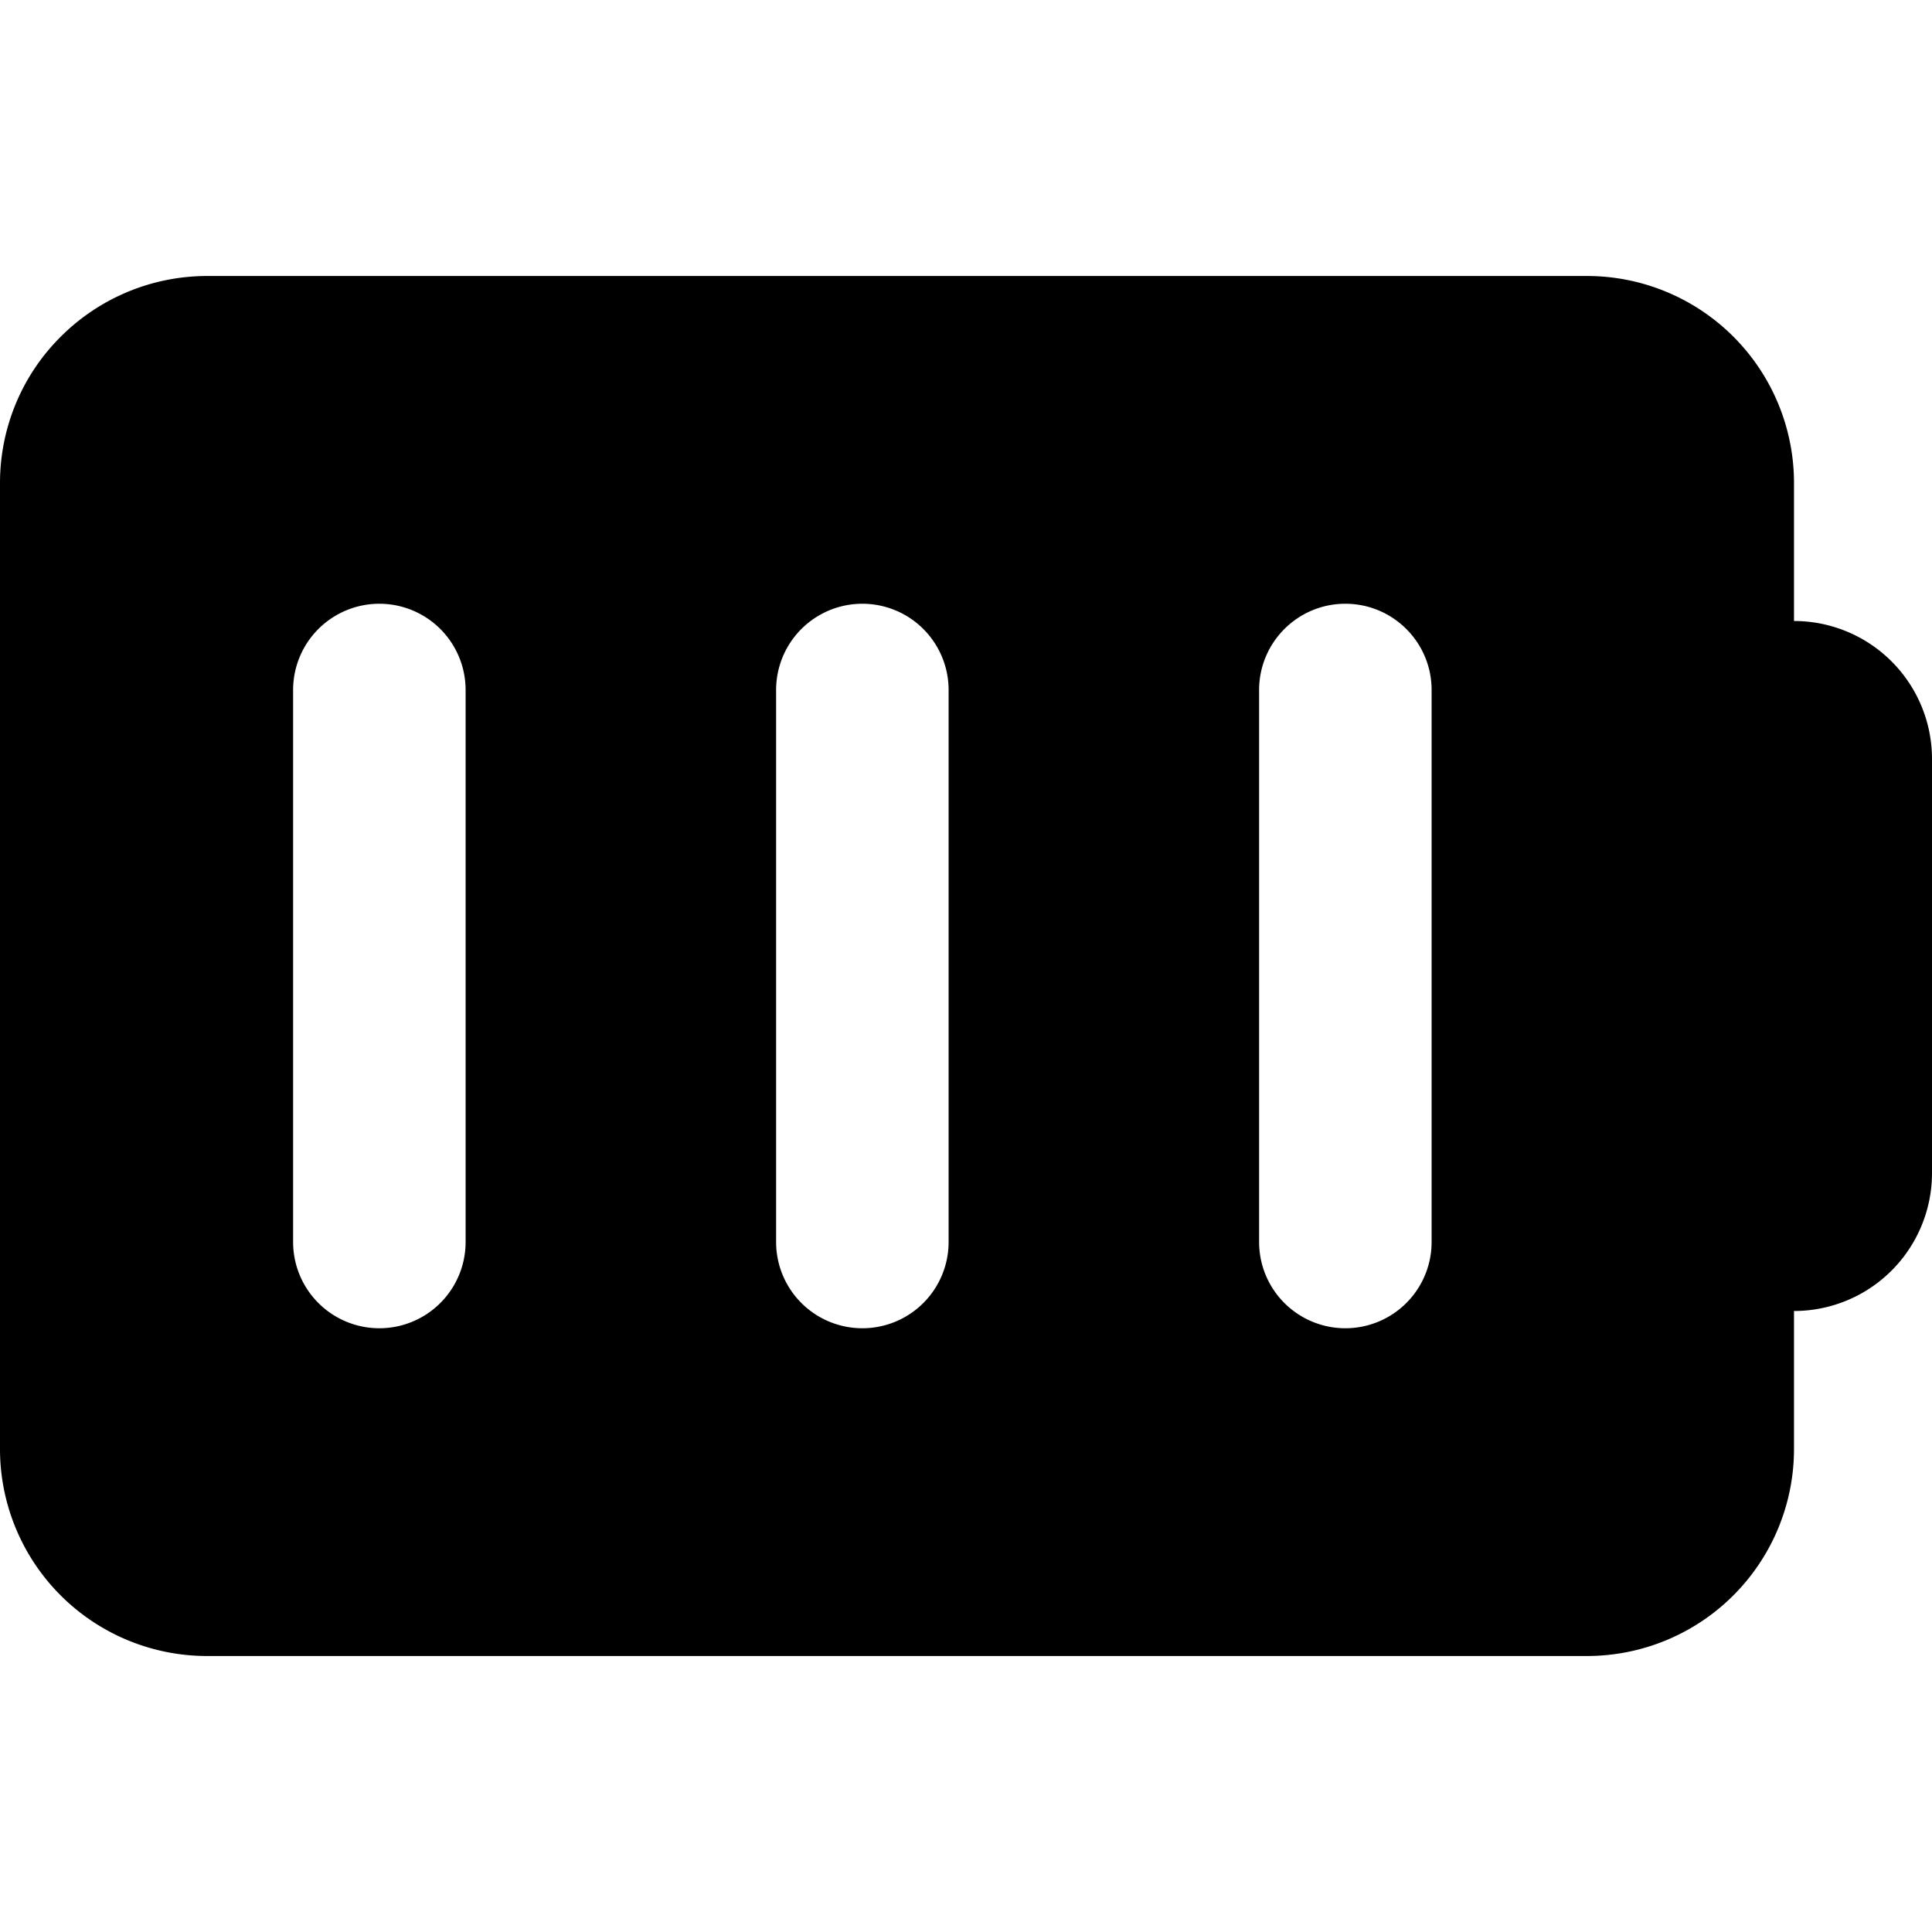 <?xml version="1.0" encoding="utf-8"?>
<!-- Generator: www.svgicons.com -->
<svg xmlns="http://www.w3.org/2000/svg" width="800" height="800" viewBox="0 0 14 14">
<path fill="currentColor" fill-rule="evenodd" d="M.44 2.44A1.5 1.5 0 0 1 1.5 2h10A1.5 1.5 0 0 1 13 3.5v1a1 1 0 0 1 1 1v3a1 1 0 0 1-1 1v1a1.5 1.5 0 0 1-1.5 1.5h-10A1.5 1.5 0 0 1 0 10.5v-7c0-.398.158-.78.44-1.06M3.374 5a.625.625 0 1 0-1.25 0v4a.625.625 0 1 0 1.25 0zm3.5 0a.625.625 0 1 0-1.25 0v4a.625.625 0 1 0 1.25 0zm2.875-.625c.345 0 .625.28.625.625v4a.625.625 0 1 1-1.25 0V5c0-.345.28-.625.625-.625" clip-rule="evenodd"/>
</svg>